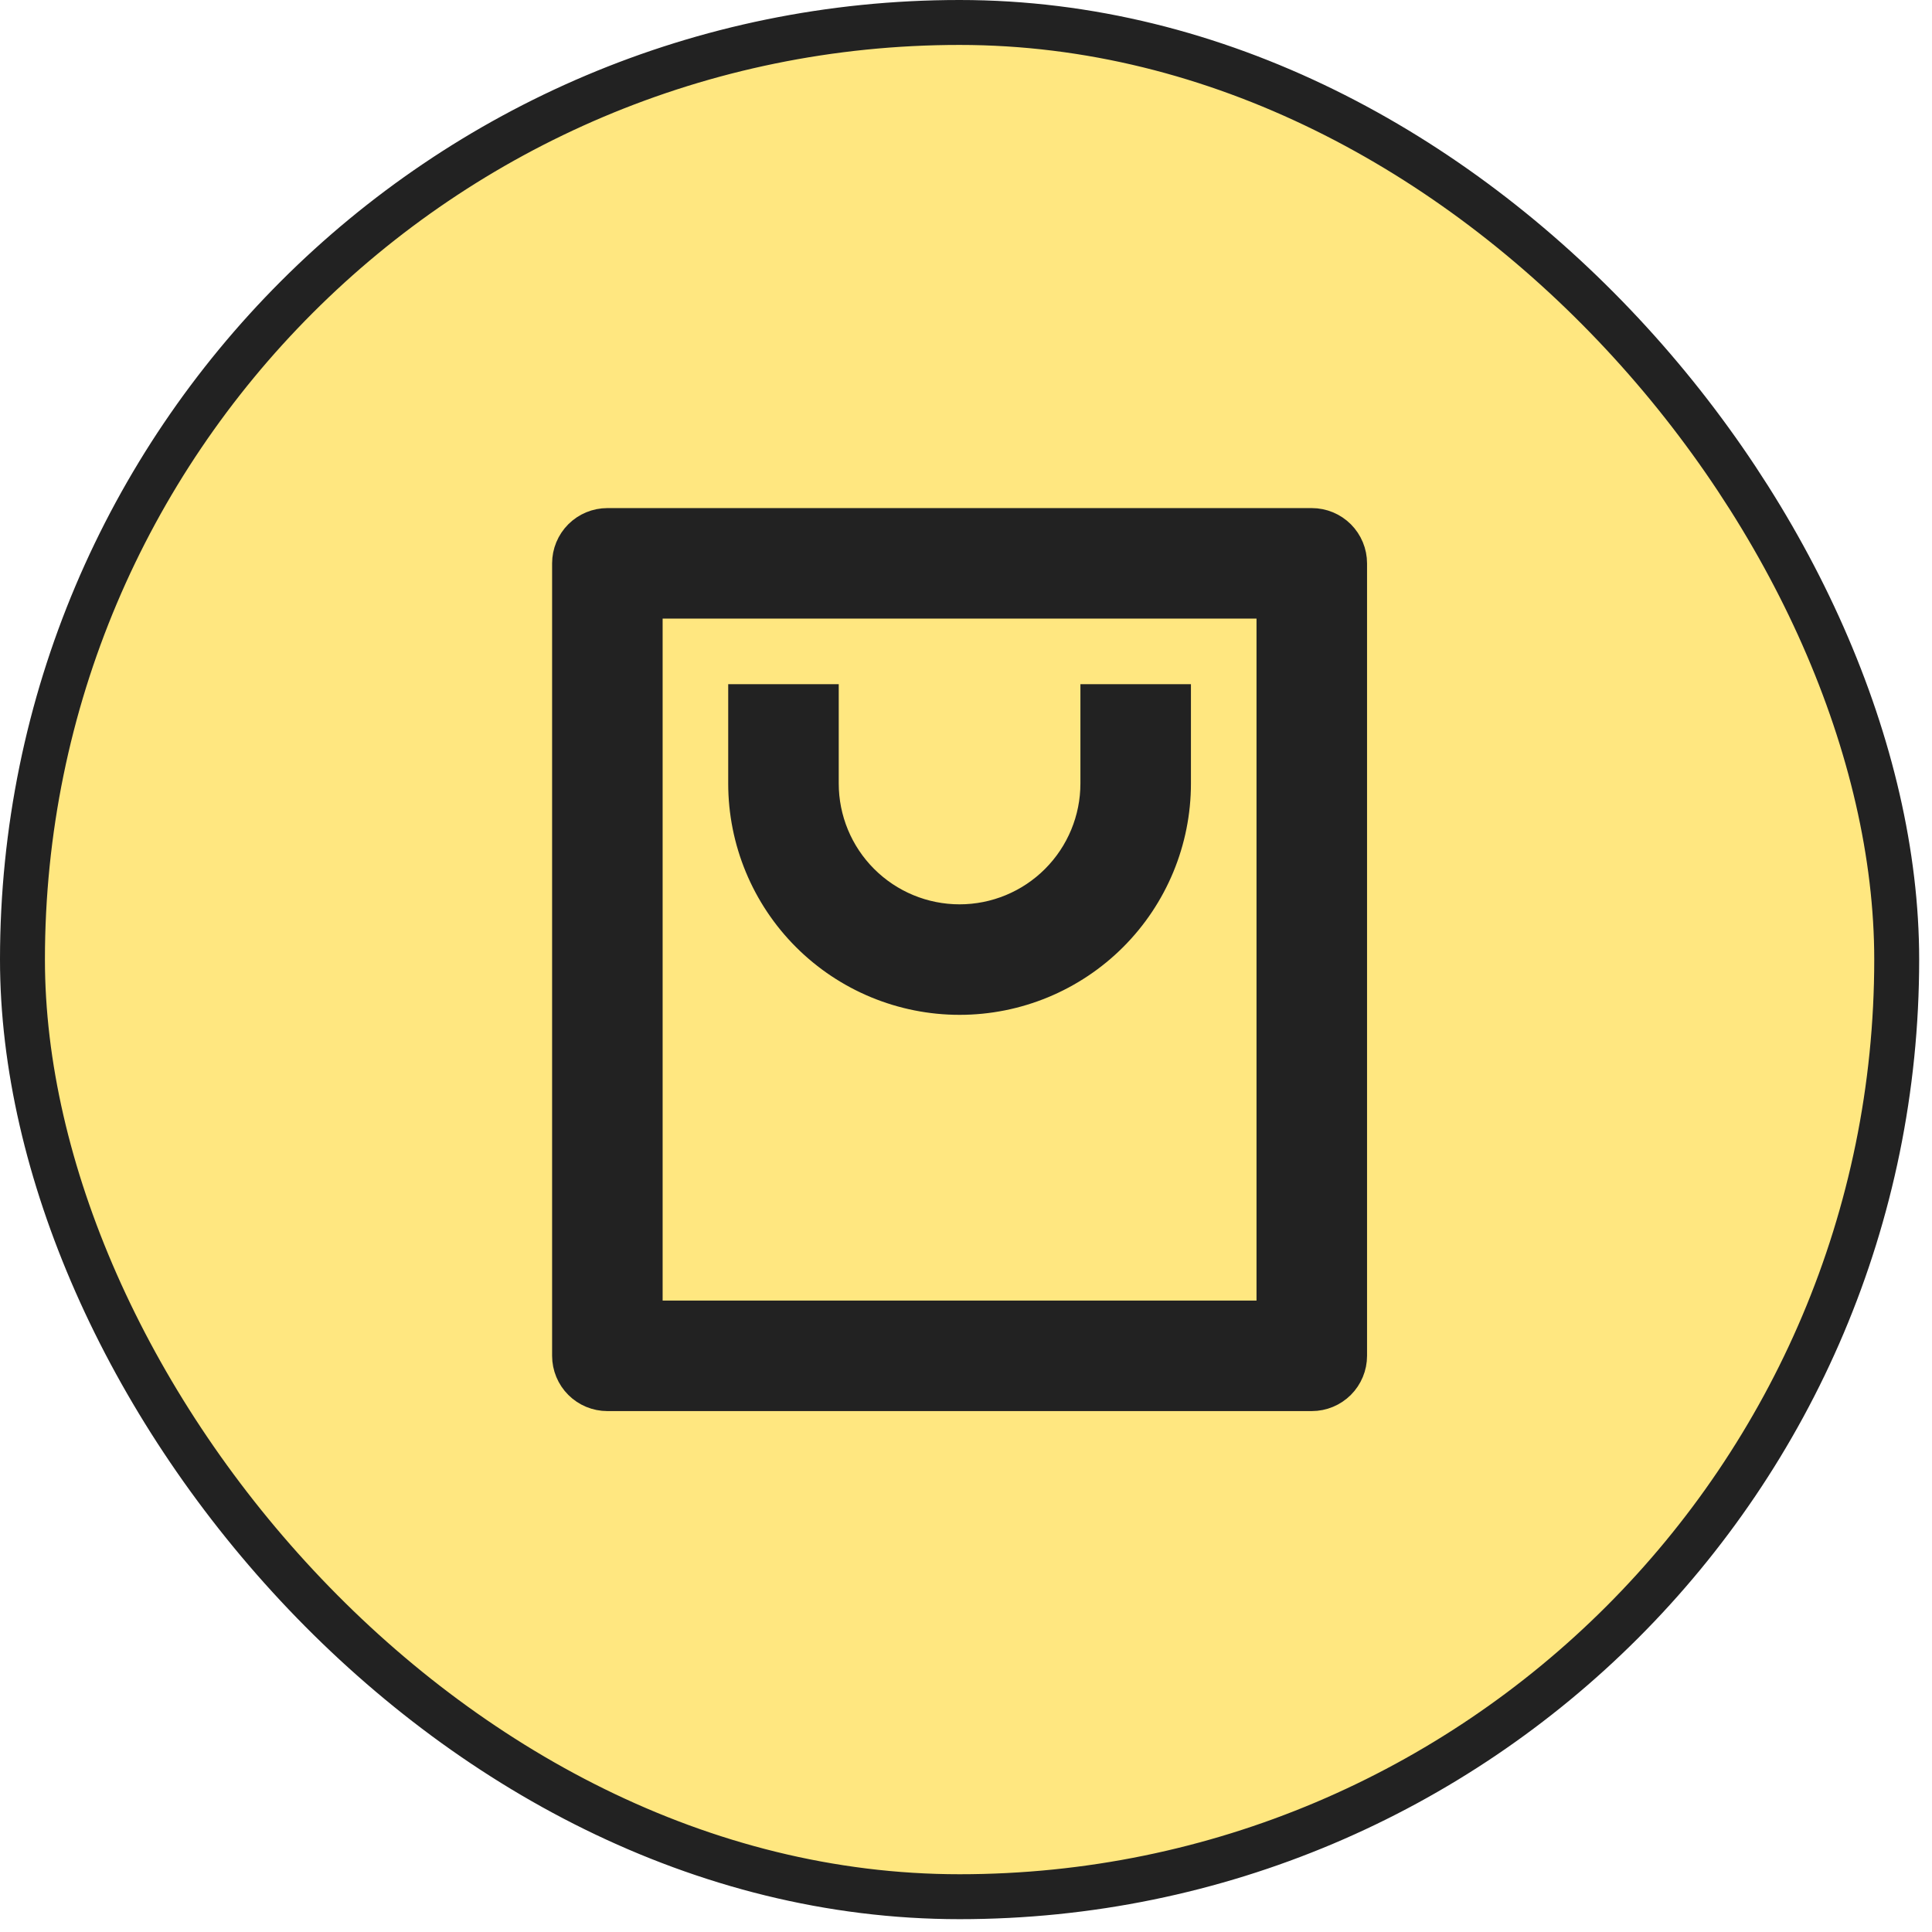 <?xml version="1.0" encoding="UTF-8"?> <svg xmlns="http://www.w3.org/2000/svg" width="86" height="86" viewBox="0 0 86 86" fill="none"><rect x="1" y="1" width="83.429" height="83.429" rx="41.715" fill="#FFE780" stroke="#222222" stroke-width="2"></rect><g clip-path="url(#clip0_416_2)"><path d="M58.392 62.312H27.036C26.516 62.312 26.018 62.106 25.65 61.738C25.283 61.371 25.076 60.872 25.076 60.352V25.077C25.076 24.557 25.283 24.059 25.65 23.691C26.018 23.324 26.516 23.117 27.036 23.117H58.392C58.912 23.117 59.41 23.324 59.778 23.691C60.145 24.059 60.352 24.557 60.352 25.077V60.352C60.352 60.872 60.145 61.371 59.778 61.738C59.41 62.106 58.912 62.312 58.392 62.312ZM56.432 58.393V27.037H28.996V58.393H56.432ZM36.835 30.956V34.876C36.835 36.435 37.454 37.93 38.557 39.033C39.66 40.136 41.155 40.755 42.714 40.755C44.273 40.755 45.769 40.136 46.871 39.033C47.974 37.93 48.593 36.435 48.593 34.876V30.956H52.513V34.876C52.513 37.474 51.48 39.967 49.643 41.804C47.805 43.642 45.313 44.674 42.714 44.674C40.115 44.674 37.623 43.642 35.785 41.804C33.948 39.967 32.915 37.474 32.915 34.876V30.956H36.835Z" fill="#222222" stroke="#222222"></path></g><defs><clipPath id="clip0_416_2"><rect width="47.034" height="47.034" fill="white" transform="translate(19.197 19.197)"></rect></clipPath></defs></svg> 